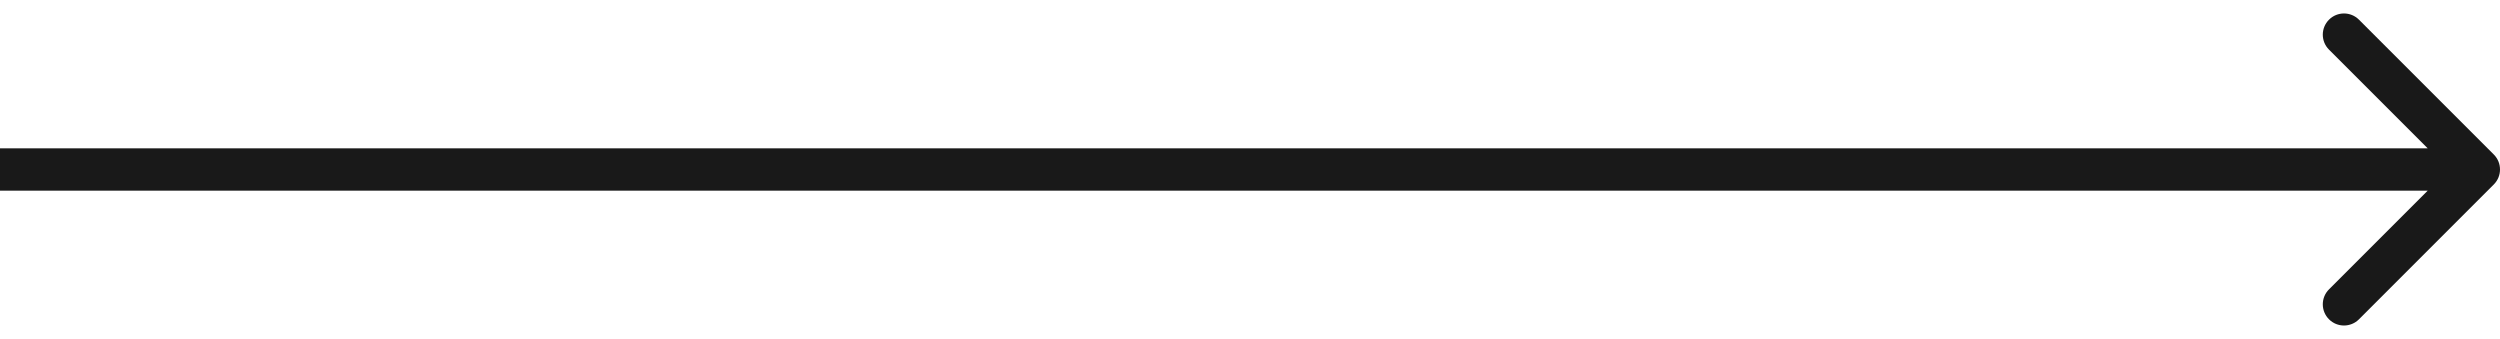 <svg width="118" height="16" viewBox="0 0 118 16" fill="none" xmlns="http://www.w3.org/2000/svg">
<path d="M117.707 8.707C118.098 8.317 118.098 7.683 117.707 7.293L111.343 0.929C110.953 0.538 110.319 0.538 109.929 0.929C109.538 1.319 109.538 1.953 109.929 2.343L115.586 8L109.929 13.657C109.538 14.047 109.538 14.681 109.929 15.071C110.319 15.462 110.953 15.462 111.343 15.071L117.707 8.707ZM0 9H117V7H0V9Z" fill="#191919"/>
</svg>
